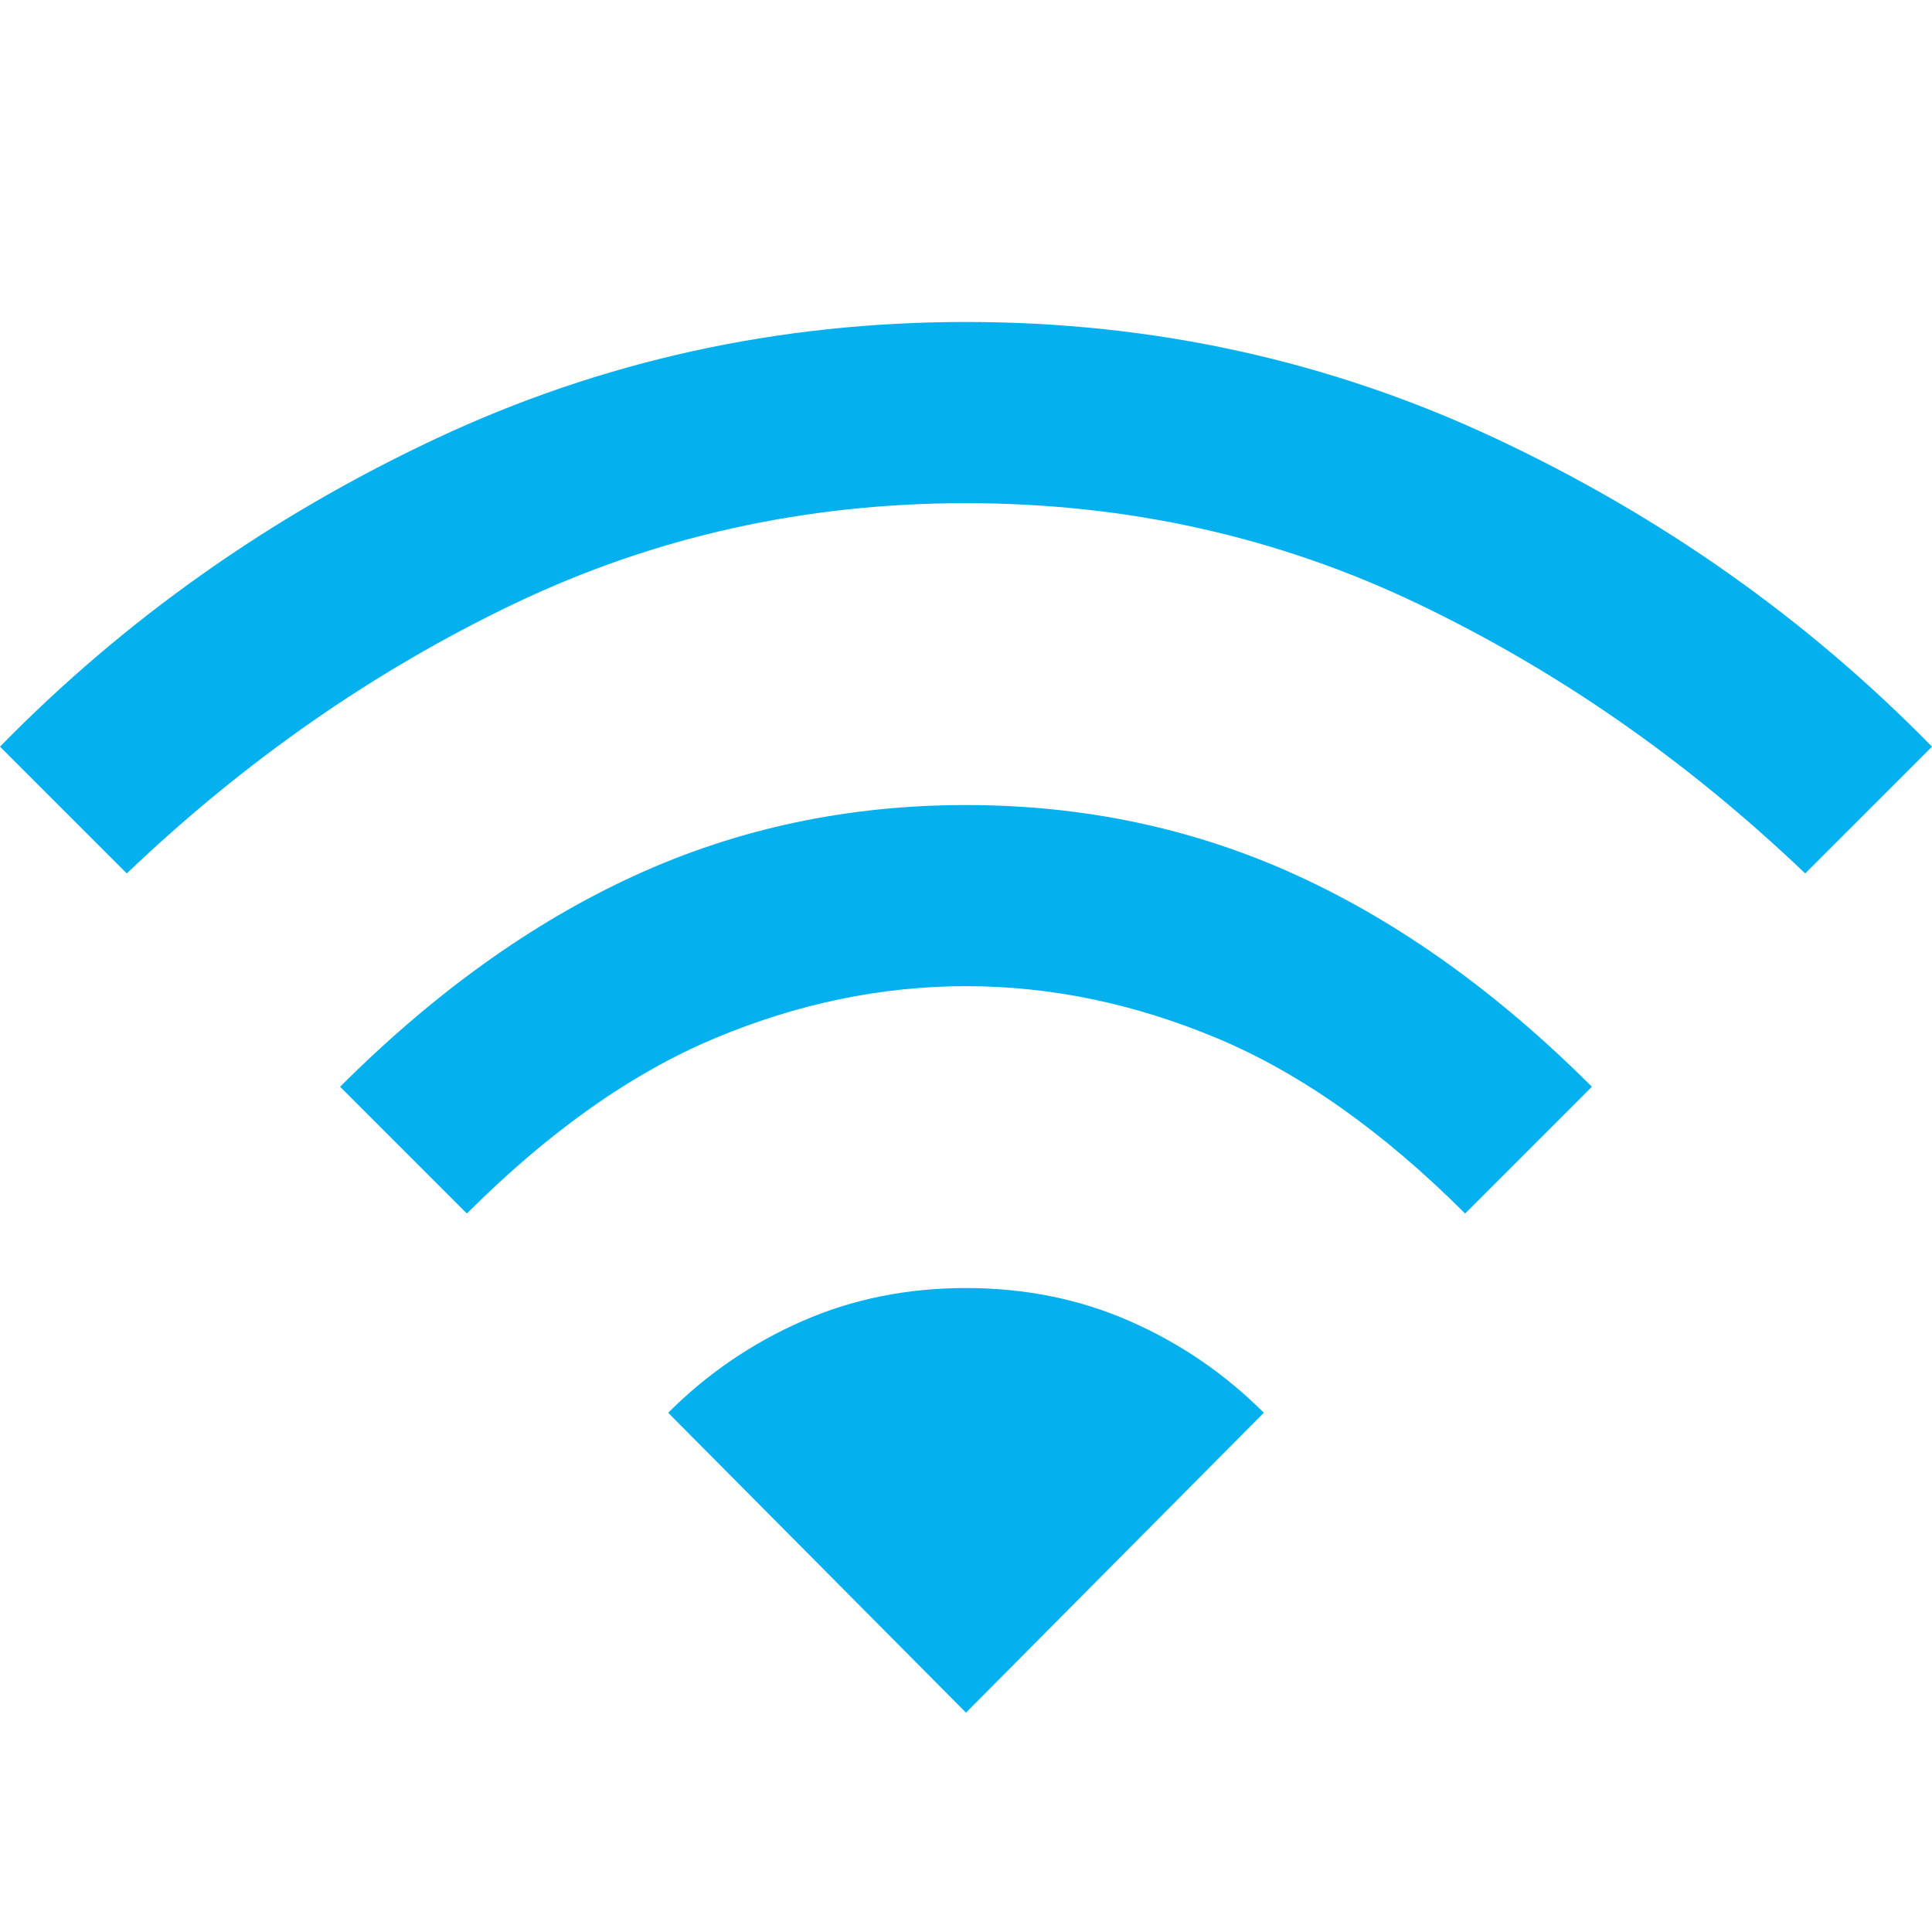 <svg width="32" height="32" viewBox="0 0 32 32" fill="none" xmlns="http://www.w3.org/2000/svg">
<g clip-path="url(#clip0_8663_121423)">
<path d="M7.733 20.1L5.633 18C7.189 16.445 8.817 15.278 10.517 14.5C12.217 13.722 14.044 13.334 16 13.334C17.956 13.334 19.783 13.722 21.483 14.5C23.183 15.278 24.811 16.445 26.367 18L24.267 20.1C22.911 18.745 21.544 17.778 20.167 17.2C18.789 16.622 17.4 16.334 16 16.334C14.6 16.334 13.211 16.622 11.833 17.2C10.456 17.778 9.089 18.745 7.733 20.1ZM2.1 14.467L0 12.367C2.067 10.256 4.472 8.556 7.217 7.267C9.961 5.978 12.889 5.333 16 5.333C19.111 5.333 22.039 5.978 24.783 7.267C27.528 8.556 29.933 10.256 32 12.367L29.9 14.467C27.944 12.6 25.806 11.111 23.483 10C21.161 8.889 18.667 8.334 16 8.334C13.333 8.334 10.839 8.889 8.517 10C6.194 11.111 4.056 12.6 2.1 14.467ZM16 28.367L20.933 23.4C20.289 22.756 19.55 22.25 18.717 21.884C17.883 21.517 16.978 21.334 16 21.334C15.022 21.334 14.117 21.517 13.283 21.884C12.45 22.25 11.711 22.756 11.067 23.4L16 28.367Z" fill="#04B0ED"/>
</g>
<defs>
<clipPath id="clip0_8663_121423">
<rect width="32" height="32" fill="white"/>
</clipPath>
</defs>
</svg>

